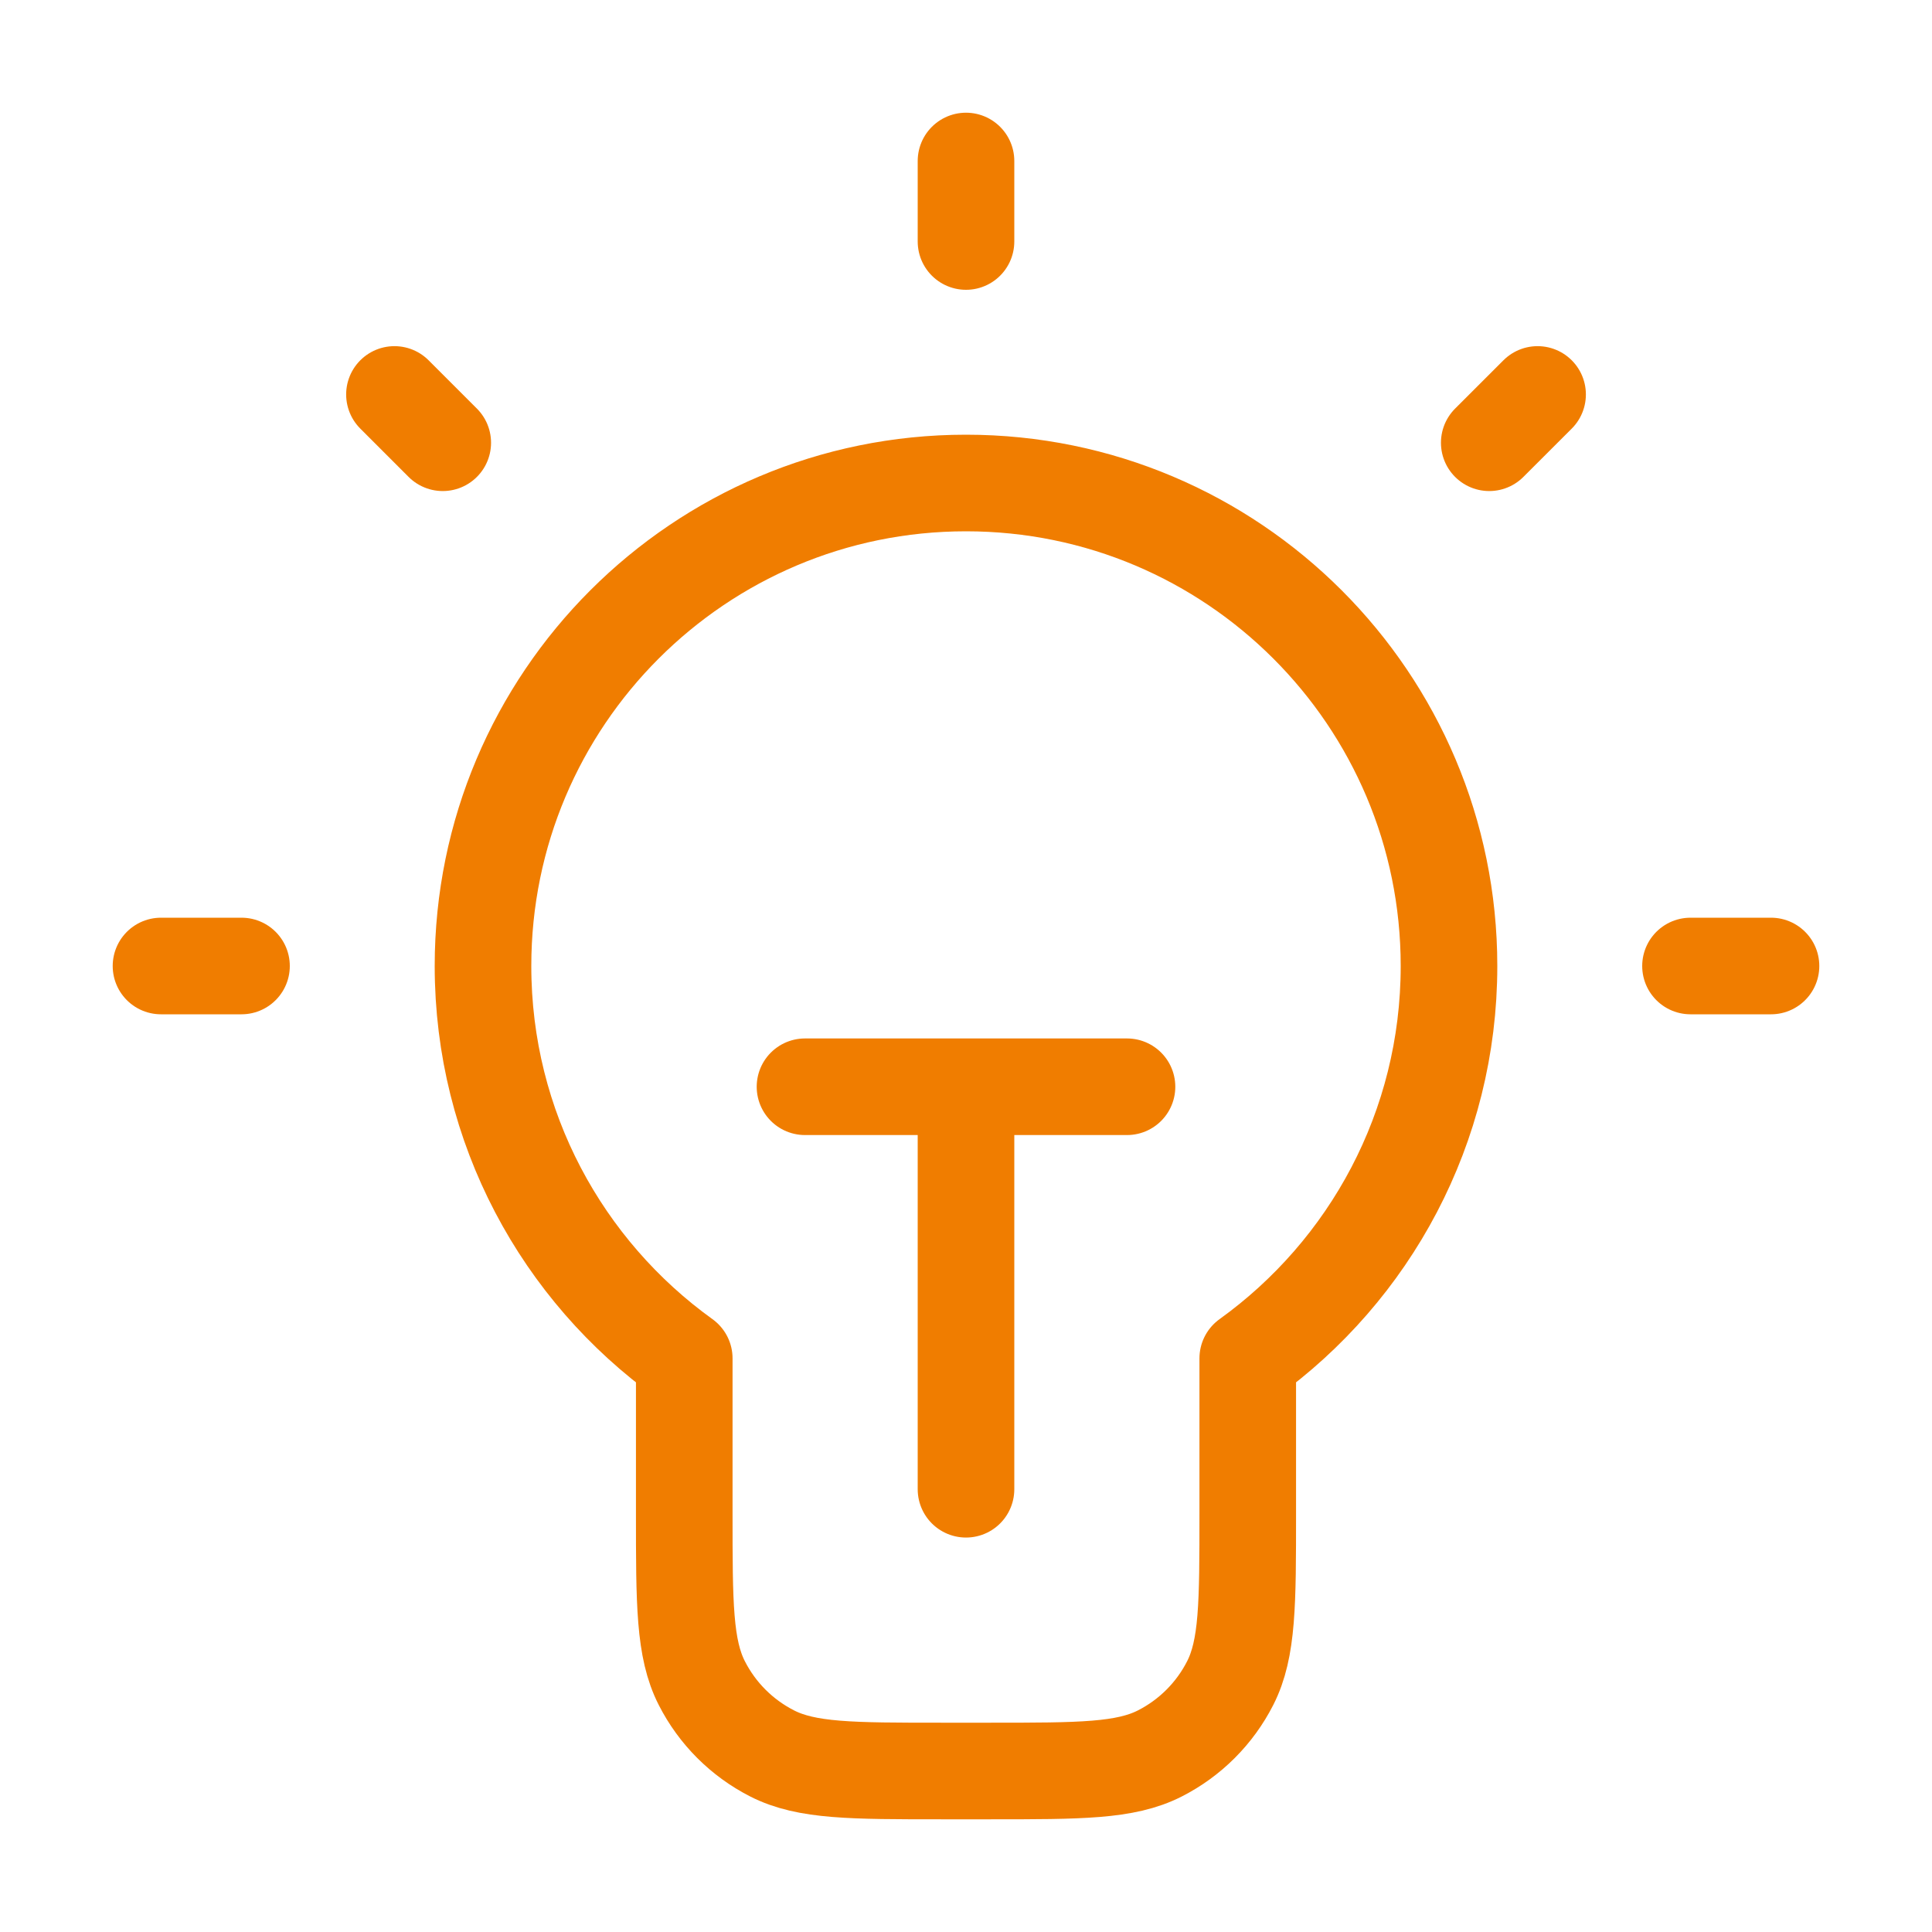 <svg width="60" height="60" viewBox="0 0 60 60" fill="none" xmlns="http://www.w3.org/2000/svg">
<path d="M30 5V7.5M7.5 30H5M13.75 13.75L12.25 12.25M46.25 13.75L47.751 12.25M55 30H52.5M25 33.75H35M30 33.75V46.25M38.75 42.185C42.535 39.462 45 35.019 45 30C45 21.716 38.284 15 30 15C21.716 15 15 21.716 15 30C15 35.019 17.465 39.462 21.25 42.185V47C21.25 49.8 21.25 51.2 21.795 52.27C22.274 53.211 23.039 53.976 23.98 54.455C25.05 55 26.45 55 29.25 55H30.75C33.55 55 34.95 55 36.02 54.455C36.961 53.976 37.726 53.211 38.205 52.27C38.75 51.2 38.75 49.8 38.75 47V42.185Z" stroke="#F07D00" stroke-width="3" stroke-linecap="round" stroke-linejoin="round"/>
</svg>
